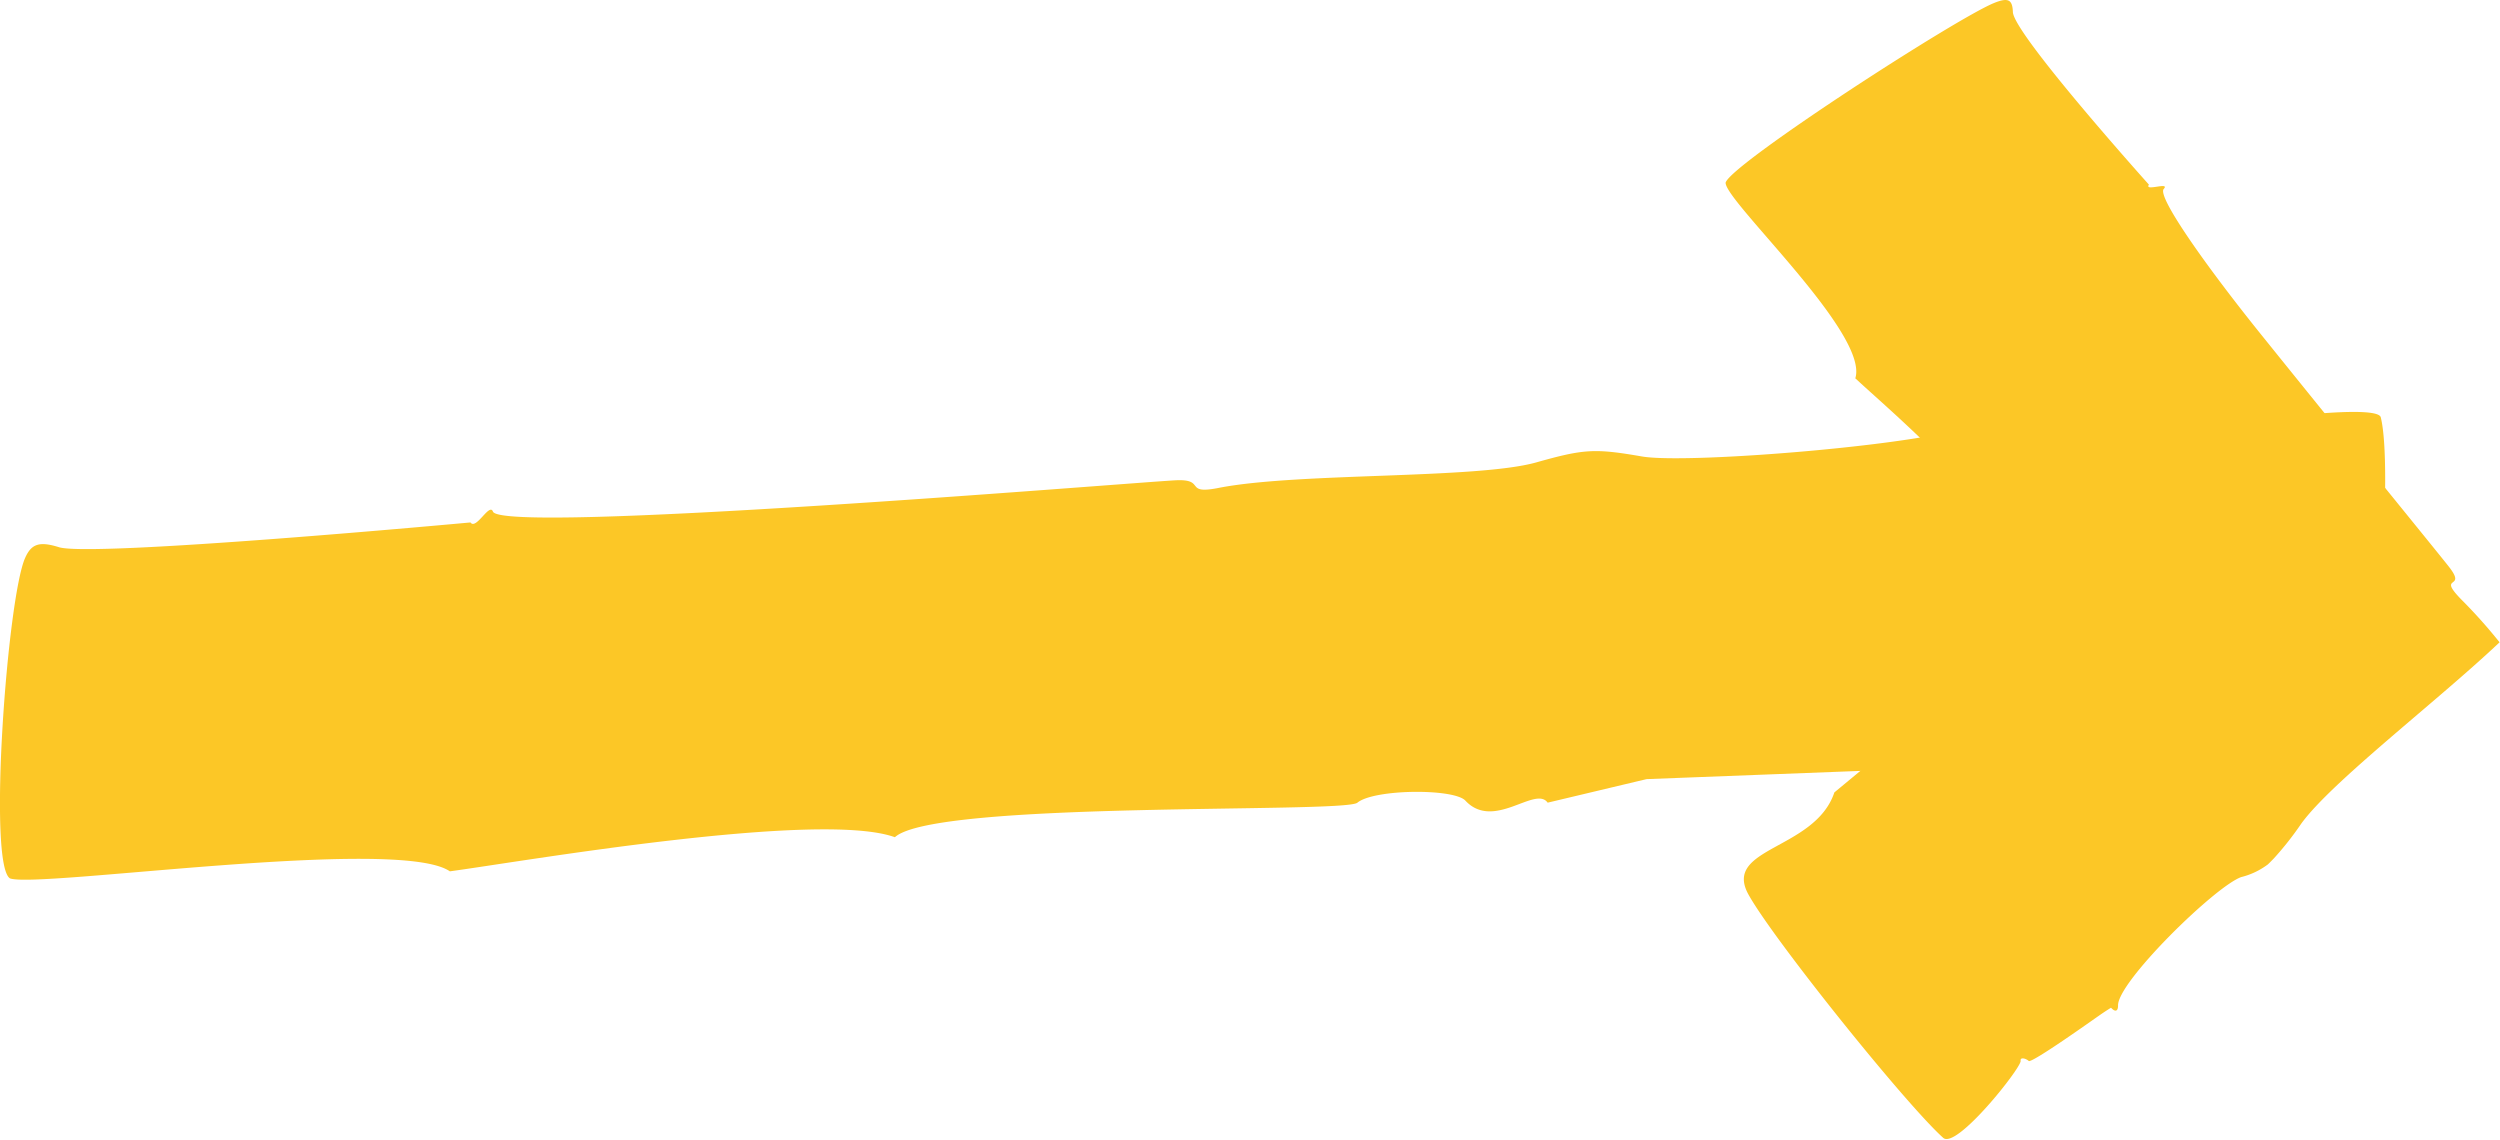 <svg xmlns="http://www.w3.org/2000/svg" xmlns:xlink="http://www.w3.org/1999/xlink" viewBox="0 0 231.51 105.53"><defs><style>.cls-1{fill:none;}.cls-2{clip-path:url(#clip-path);}.cls-3{fill:#fcc726;}</style><clipPath id="clip-path" transform="translate(0 0)"><rect class="cls-1" width="231.51" height="105.53"/></clipPath></defs><g id="Calque_2" data-name="Calque 2"><g id="Calque_1-2" data-name="Calque 1"><g class="cls-2"><path class="cls-3" d="M41.66,80.69c-4.78-3.3-38.23,1.6-40.74.65-2.07-1.33-.24-26,1.41-29.68.58-1.31,1.33-1.54,3.09-1,2.8,1,38.15-2.28,38.15-2.28.51.74,1.77-1.87,2.08-1,.94,2.13,58.25-2.62,63.15-2.9,3-.17.7,1.39,4.16.68,7.39-1.41,23.7-.79,29.27-2.33,4.46-1.26,5.43-1.32,9.82-.56s28-1.24,30.59-3c.63-.5,1.15-.34,1.18.2,0,.12,16.64,0,16.74.42a.67.67,0,0,0,1.13.39c.83-.59,18.41-3.22,18.78-1.63,1.12,4.52-.24,23.92-2,28.7-1.82,5.09-13.68-.19-22.8,3.14l-43.19,1.66-9.16,2.18c-1.15-1.61-5,2.64-7.63-.2-1.11-1.13-8.47-1.07-10,.21-1.36,1-39.14-.21-42.82,3.19-7-2.53-34.71,2.28-41.15,3.15" transform="translate(0 0)"/><path class="cls-3" d="M171.8,35.06c1.38-4.1-12.1-16.46-12-18.15C160.3,15.19,181.19,1.66,184.7.26c1.26-.5,1.65-.3,1.7.82C186.34,3,199,17.1,199,17.1c-.47.67,2-.3,1.37.4s3.88,7.09,8.93,13.37c7.91,9.83,16.16,19.94,17.43,21.55,1.9,2.39-1.35.57,1.43,3.33a48,48,0,0,1,3.31,3.73c-5.81,5.49-15.58,12.94-18.37,16.8a29.08,29.08,0,0,1-2.52,3.2c-.44.45-.39.4-.57.57a6.85,6.85,0,0,1-2.46,1.17c-2.41.85-11.46,9.71-11.41,11.89,0,.57-.28.62-.65.21,0,0-.49.29-1.18.78-.3.2-6.17,4.39-6.44,4.15s-.82-.39-.75,0c0,.71-5.95,8.21-7.17,7.12-3.46-3.1-15.65-18.28-18-22.47-2.54-4.45,6.12-4.14,7.92-9.52l17.86-14.79.82-1.43c.14-.25.38-.61.24-.62a3,3,0,0,0-.52-.65c.68.52.25.1-.12-.14s-.64-.35.85.36c1.16.55,2.13.21.72-.16-.25-.06-.16-.11.13-.2a1,1,0,0,0,.09-1.08,1.09,1.09,0,0,0-.23-.29l-.17-.1c-.28-.3-.55-.58-.82-.83-1-1-2-1.62-2.73-1.56.11-4.67-11.67-14.46-14.2-16.88" transform="translate(0 0)"/></g></g></g></svg>